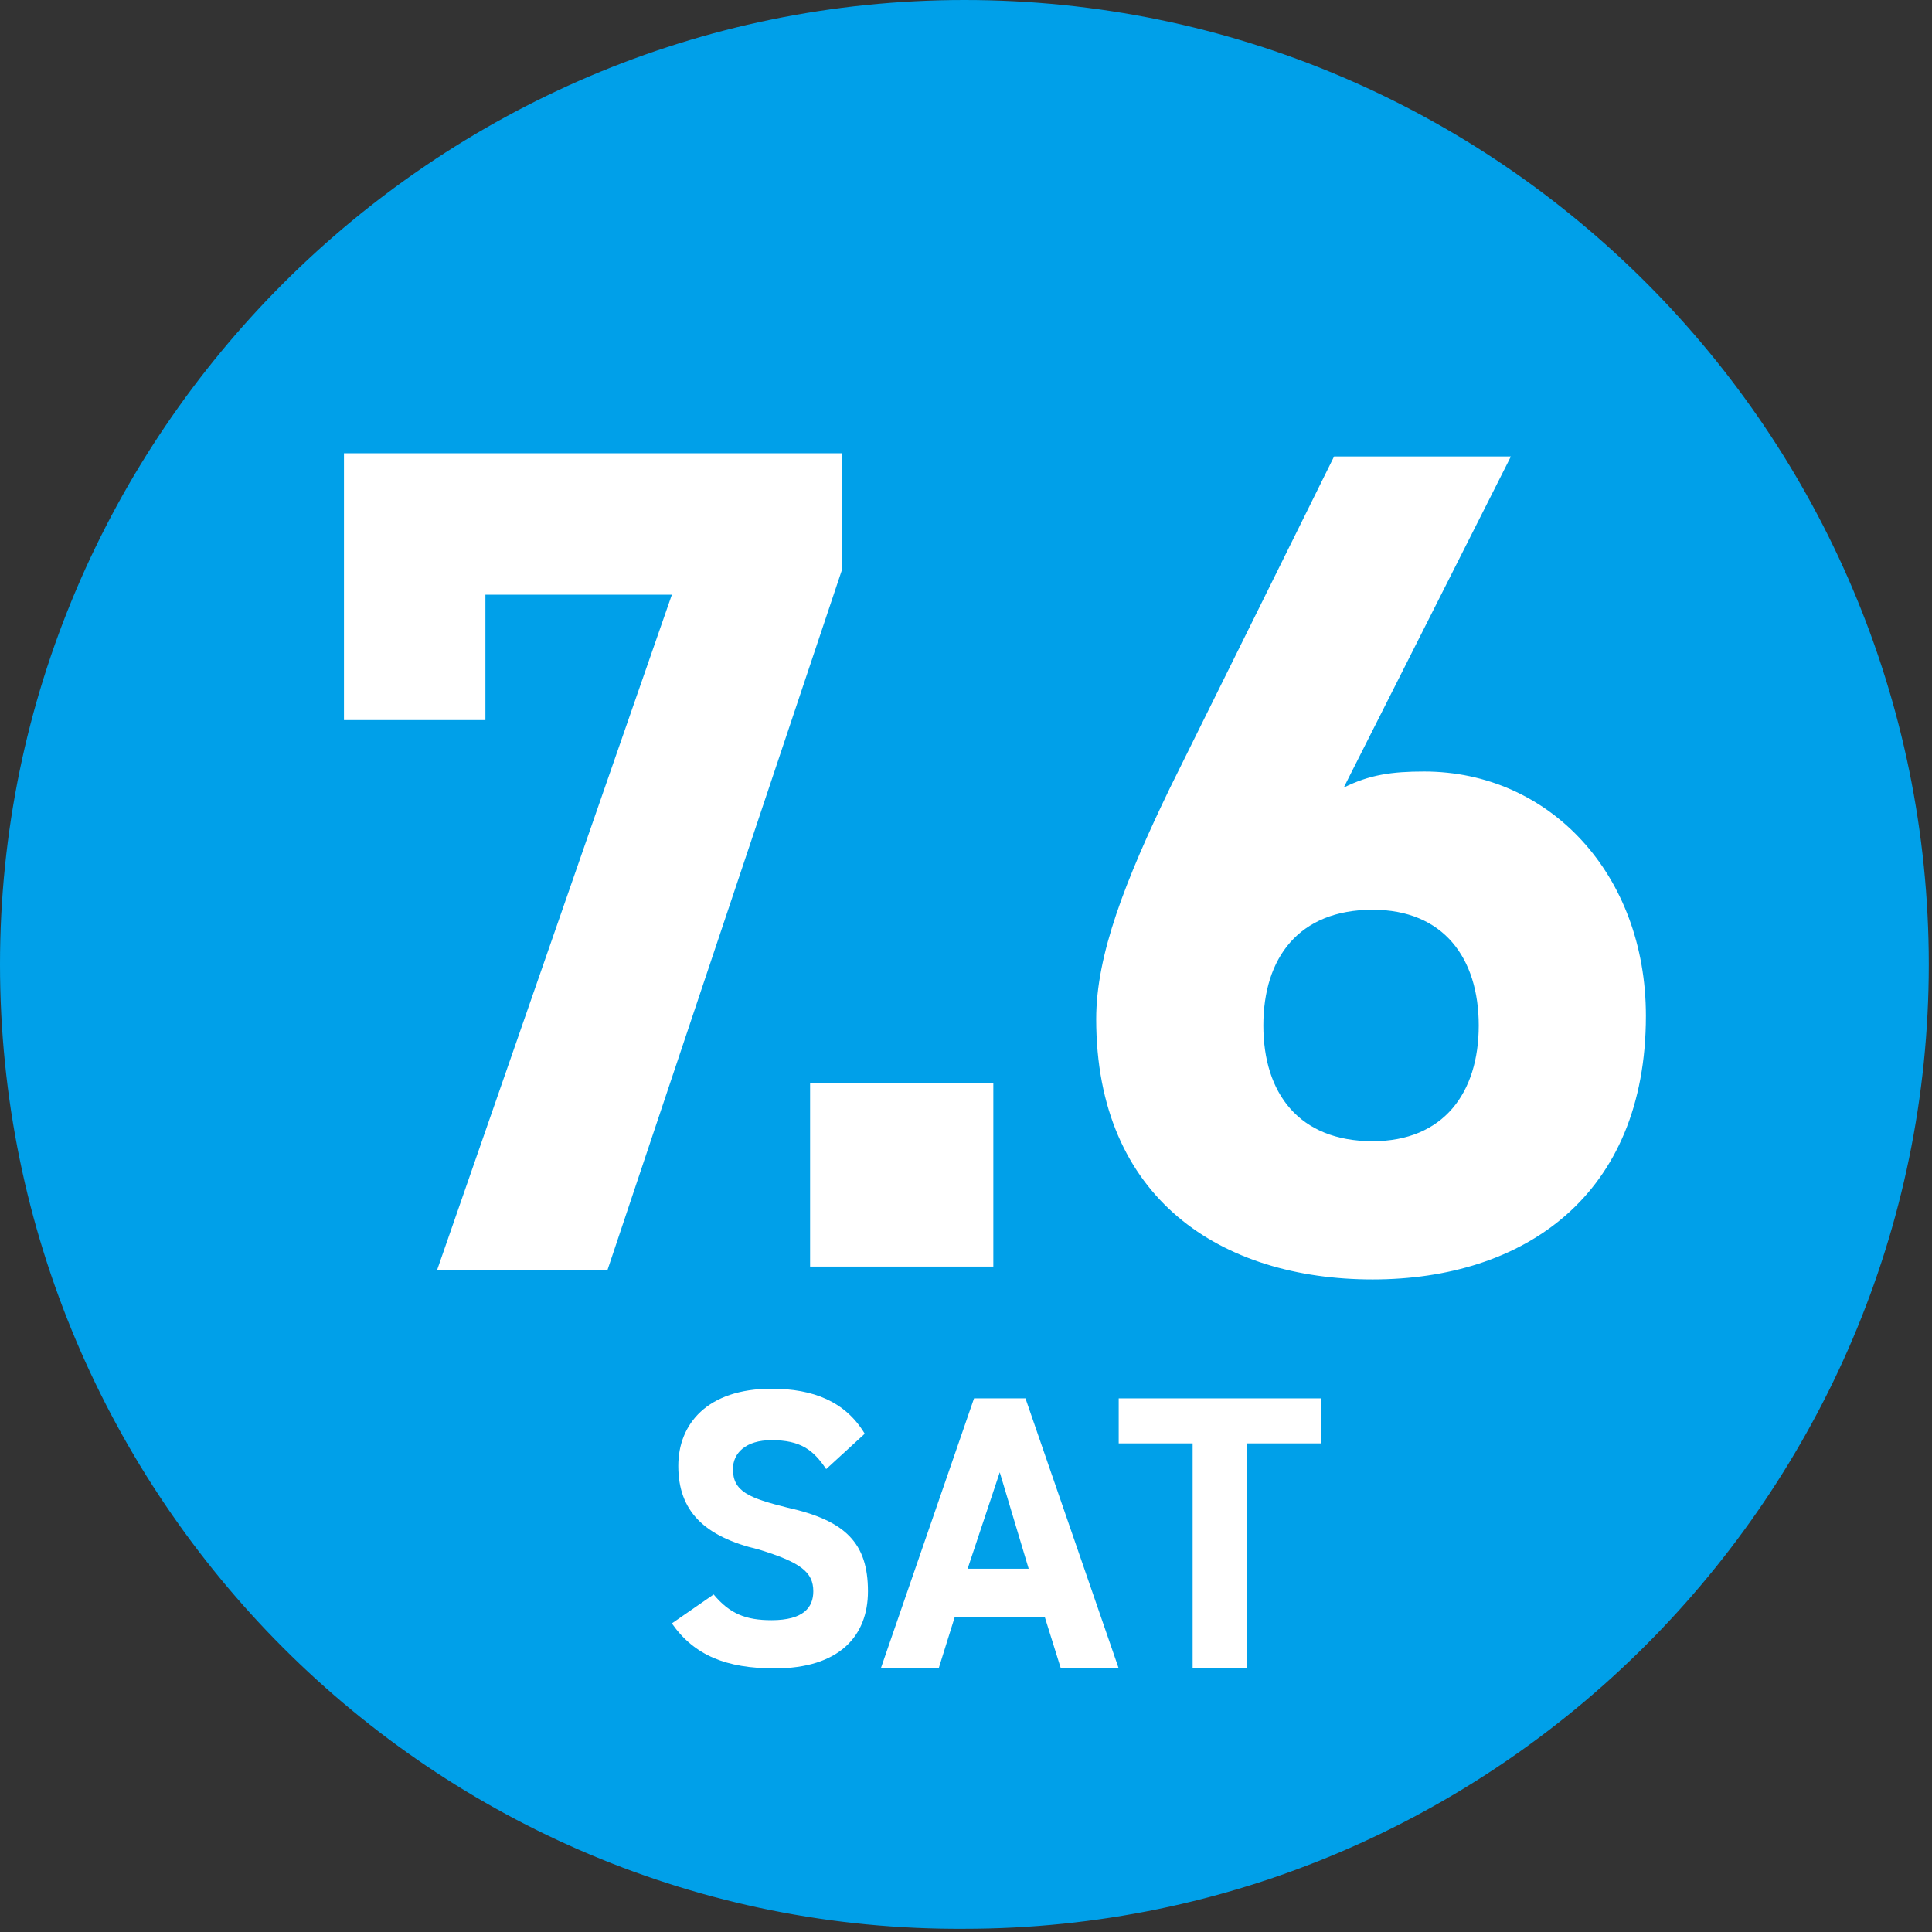 <?xml version="1.0" encoding="utf-8"?>
<!-- Generator: Adobe Illustrator 21.1.0, SVG Export Plug-In . SVG Version: 6.00 Build 0)  -->
<svg version="1.1" id="レイヤー_1" xmlns="http://www.w3.org/2000/svg" xmlns:xlink="http://www.w3.org/1999/xlink" x="0px"
	 y="0px" viewBox="0 0 60.1 60.1" style="enable-background:new 0 0 60.1 60.1;" xml:space="preserve">
<rect x="0" y="0" width="60.1" height="60.1" fill="#333333" stroke="none"/>
<style type="text/css">
	.st0{clip-path:url(#SVGID_2_);fill:#00A0E9;}
	.st1{clip-path:url(#SVGID_2_);fill:#FFFFFF;}
</style>
<g>
	<defs>
		<rect id="SVGID_1_" y="0" width="60.1" height="60.1"/>
	</defs>
	<clipPath id="SVGID_2_">
		<use xlink:href="#SVGID_1_"  style="overflow:visible;"/>
	</clipPath>
	<path class="st0" d="M0,30C0,13.5,13.5,0,30,0c16.6,0,30,13.5,30,30s-13.5,30-30,30C13.5,60.1,0,46.6,0,30"/>
	<polygon class="st1" points="10.7,22.4 10.7,14.1 26.2,14.1 26.2,17.7 18.9,39.5 13.6,39.5 20.9,18.5 15.1,18.5 15.1,22.4 	"/>
	<rect x="25.2" y="33.7" class="st1" width="5.7" height="5.7"/>
	<path class="st1" d="M41.8,24.5c0.8-0.4,1.5-0.5,2.5-0.5c3.9,0,6.9,3.2,6.9,7.6c0,5.6-3.8,8.2-8.5,8.2c-4.7,0-8.6-2.5-8.6-8.1
		c0-2,0.9-4.3,2.3-7.2l5.1-10.3h5.5L41.8,24.5z M42.7,35.5c2.2,0,3.3-1.5,3.3-3.6c0-2.1-1.1-3.6-3.3-3.6c-2.3,0-3.4,1.5-3.4,3.6
		C39.3,34,40.4,35.5,42.7,35.5"/>
	<path class="st1" d="M25.7,45.7c-0.4-0.6-0.8-0.9-1.7-0.9c-0.8,0-1.2,0.4-1.2,0.9c0,0.7,0.5,0.9,1.7,1.2c1.8,0.4,2.5,1.1,2.5,2.6
		c0,1.4-0.9,2.4-2.9,2.4c-1.5,0-2.5-0.4-3.2-1.4l1.3-0.9c0.5,0.6,1,0.8,1.8,0.8c1,0,1.3-0.4,1.3-0.9c0-0.6-0.4-0.9-1.7-1.3
		c-1.7-0.4-2.5-1.2-2.5-2.6c0-1.3,0.9-2.4,2.9-2.4c1.3,0,2.3,0.4,2.9,1.4L25.7,45.7z"/>
	<path class="st1" d="M27.4,51.9l2.9-8.4h1.6l2.9,8.4H33l-0.5-1.6h-2.8l-0.5,1.6H27.4z M30.1,48.8H32l-0.9-3L30.1,48.8z"/>
	<polygon class="st1" points="41.1,43.5 41.1,44.9 38.8,44.9 38.8,51.9 37.1,51.9 37.1,44.9 34.8,44.9 34.8,43.5 	"/>
</g>
</svg>
